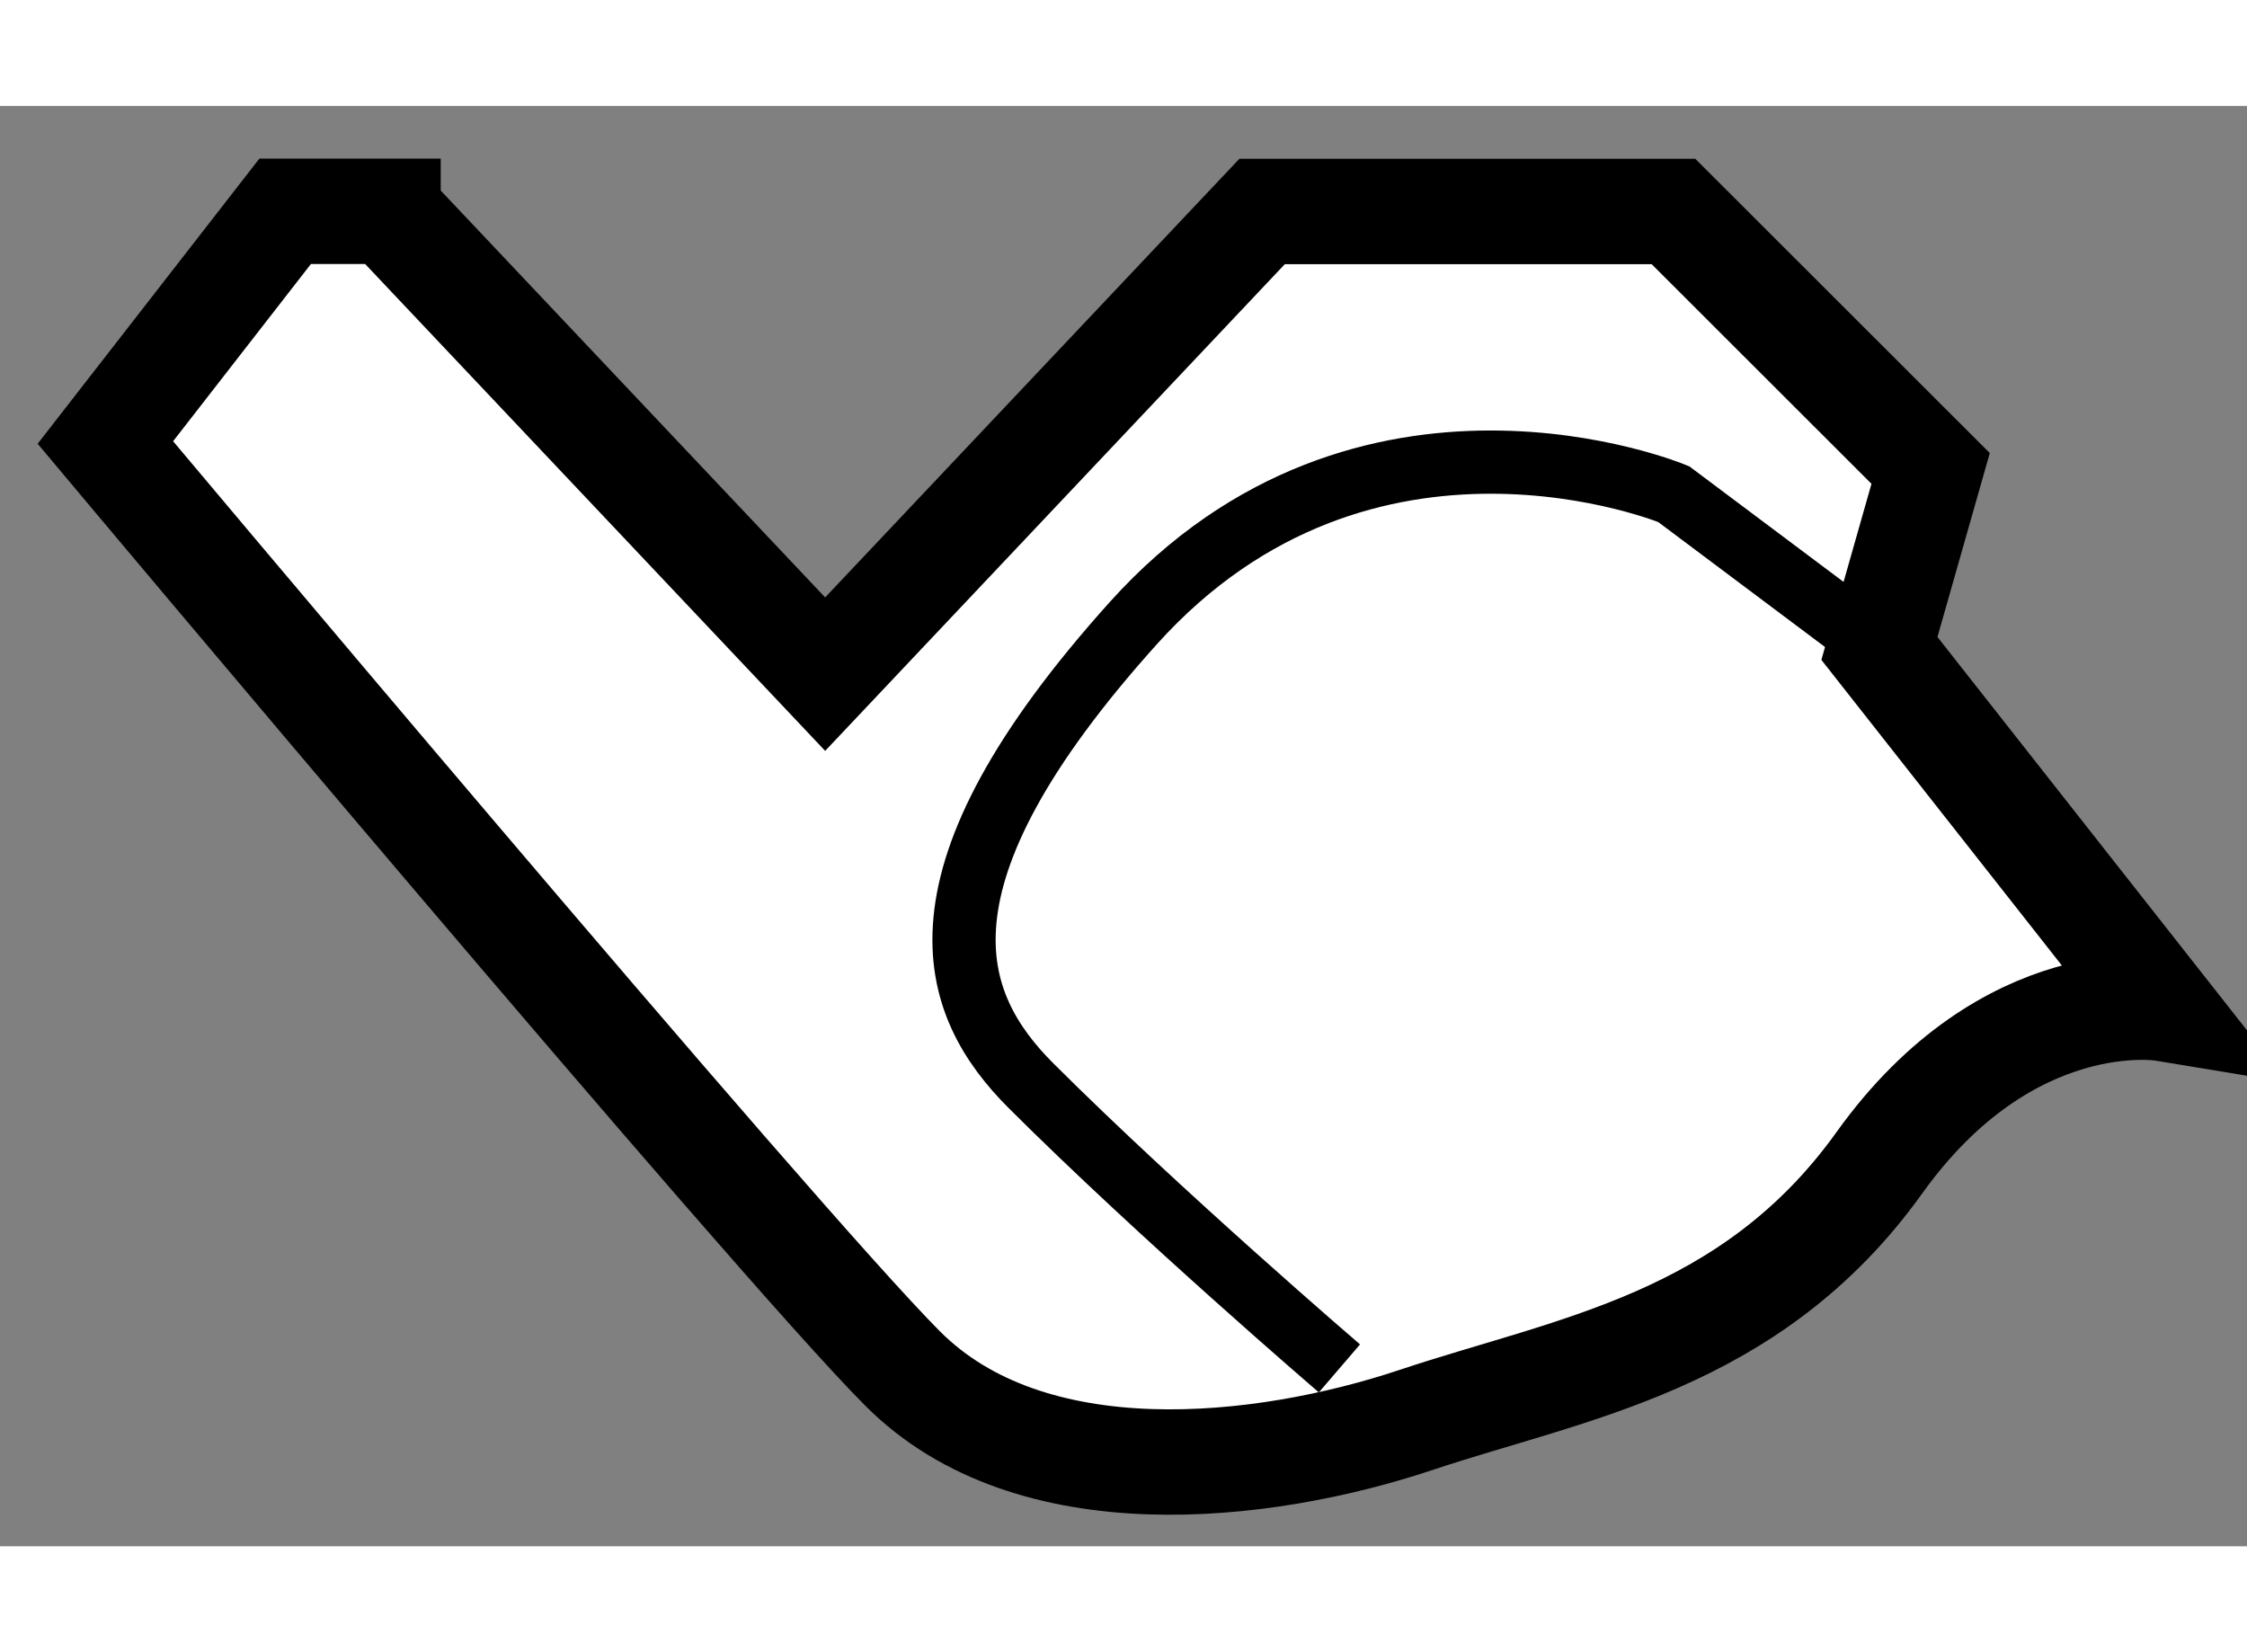 <?xml version="1.0" encoding="utf-8"?>
<!-- Generator: Adobe Illustrator 15.1.0, SVG Export Plug-In . SVG Version: 6.00 Build 0)  -->
<!DOCTYPE svg PUBLIC "-//W3C//DTD SVG 1.1//EN" "http://www.w3.org/Graphics/SVG/1.1/DTD/svg11.dtd">
<svg version="1.1" xmlns="http://www.w3.org/2000/svg" xmlns:xlink="http://www.w3.org/1999/xlink" x="0px" y="0px" width="244.8px"
	 height="180px" viewBox="148.516 102.014 10.661 6.834" enable-background="new 0 0 244.8 180" xml:space="preserve">
	
<rect x="148.516" y="102.014" width="10.661" height="6.834" fill="#808080" stroke="none"/>
	
<g><path fill="#FFFFFF" stroke="#000000" stroke-width="0.5" d="M150.357,102.515l2.074,2.195l2.073-2.195h1.952l1.22,1.219
			l-0.243,0.854l1.344,1.708c0,0-0.733-0.121-1.344,0.732c-0.611,0.853-1.464,0.975-2.197,1.22c-0.731,0.244-1.83,0.367-2.438-0.244
			c-0.61-0.61-3.782-4.393-3.782-4.393l0.853-1.097H150.357z"></path><path fill="none" stroke="#000000" stroke-width="0.3" d="M157.434,104.588l-0.977-0.732c0,0-1.464-0.609-2.563,0.611
			c-1.097,1.219-0.873,1.809-0.487,2.195c0.611,0.61,1.464,1.342,1.464,1.342"></path></g>


</svg>